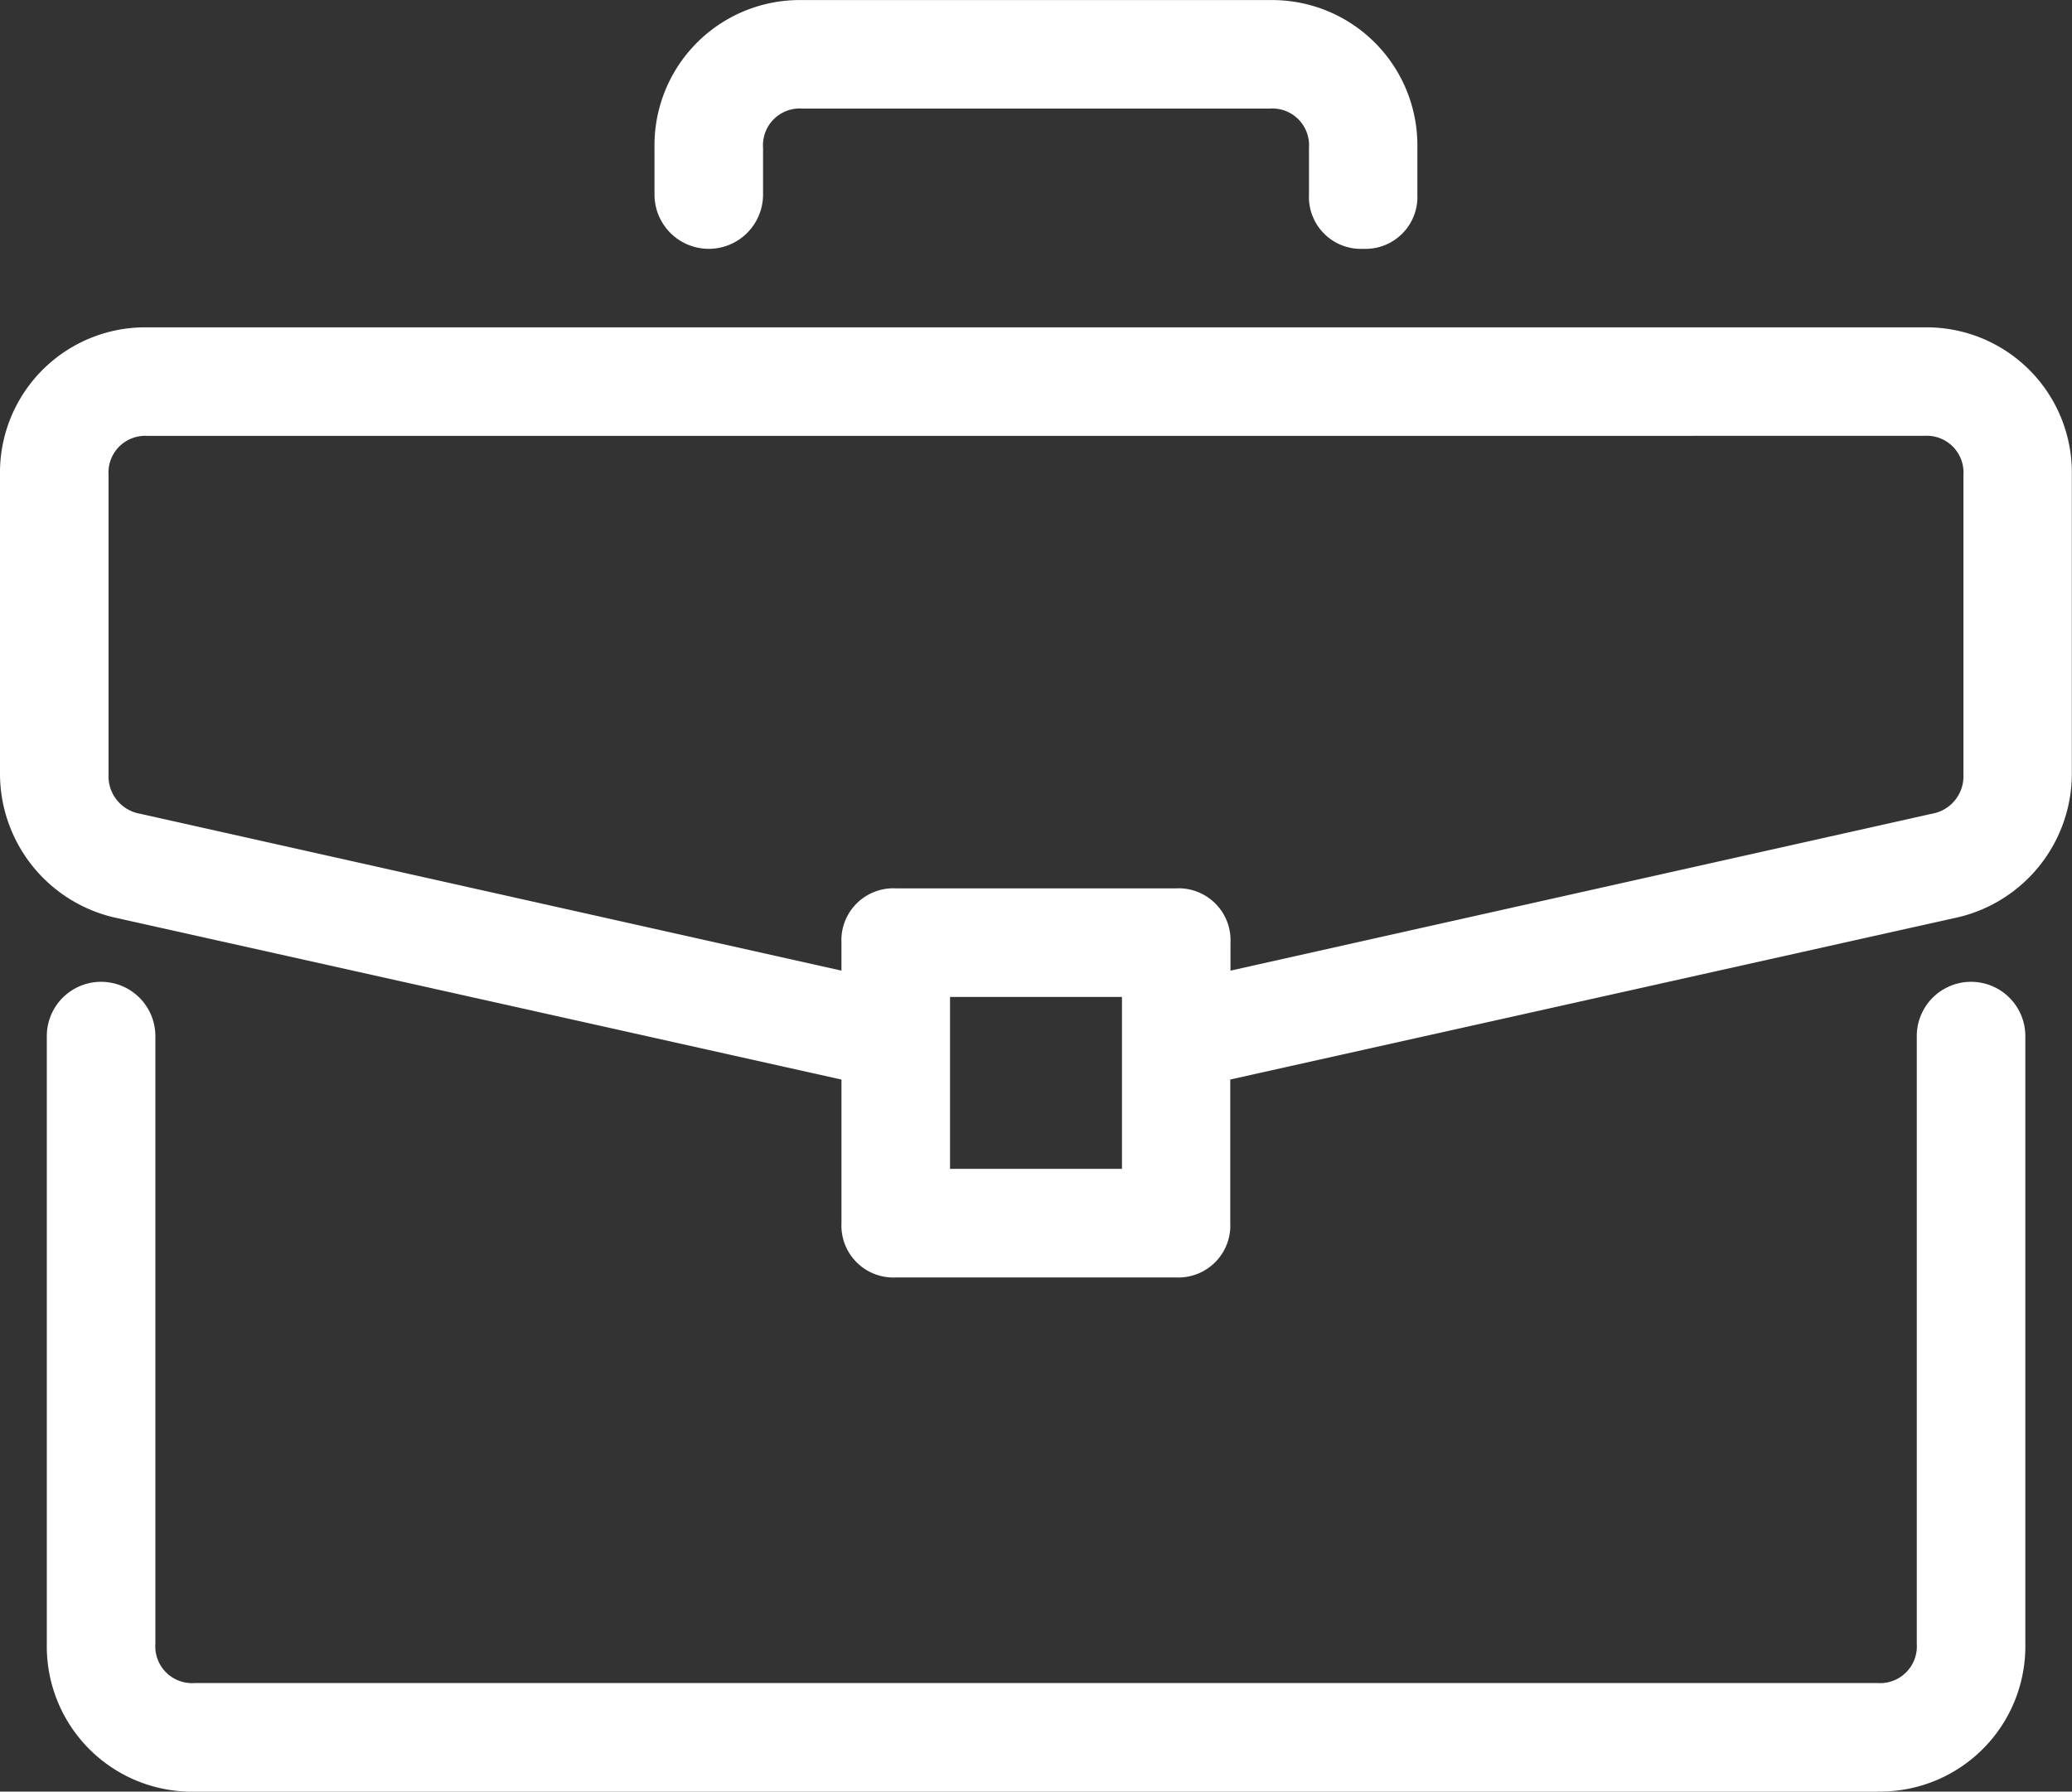 <svg xmlns="http://www.w3.org/2000/svg" width="101.008" height="87.334" viewBox="0 0 101.008 87.334"><rect x="0" y="0" width="101.008" height="87.334" fill="#333333" stroke="none"/><defs><style>.a{fill:#fff;}</style></defs><g transform="translate(-288.765 -317.36)"><g transform="translate(291.044 365.219)"><path class="a" d="M393.269,519.064a2.153,2.153,0,0,0-2.279,2.279V550.97a2.153,2.153,0,0,1-2.279,2.279H306.668a2.153,2.153,0,0,1-2.279-2.279V521.343a2.279,2.279,0,0,0-4.558,0V550.97a6.715,6.715,0,0,0,6.837,6.837h82.043a6.715,6.715,0,0,0,6.837-6.837V521.343A2.153,2.153,0,0,0,393.269,519.064Z" transform="translate(-299.464 -518.697)"/><path class="a" d="M387.544,557.006H305.5a7.081,7.081,0,0,1-7.2-7.2V520.176a2.646,2.646,0,0,1,5.292,0V549.8a1.792,1.792,0,0,0,1.912,1.912h82.043a1.792,1.792,0,0,0,1.912-1.912V520.176a2.646,2.646,0,0,1,5.292,0V549.8a7.081,7.081,0,0,1-7.2,7.2Zm-86.6-38.742a1.792,1.792,0,0,0-1.912,1.912V549.8a6.328,6.328,0,0,0,6.47,6.47h82.043a6.328,6.328,0,0,0,6.47-6.47V520.176a1.912,1.912,0,0,0-3.824,0V549.8a2.531,2.531,0,0,1-2.646,2.646H305.5a2.531,2.531,0,0,1-2.646-2.646V520.176A1.792,1.792,0,0,0,300.943,518.264Z" transform="translate(-298.297 -517.53)"/></g><g transform="translate(288.765 333.313)"><path class="a" d="M383.737,385.618h-86.6a6.715,6.715,0,0,0-6.837,6.837V407.04a6.842,6.842,0,0,0,5.242,6.609l35.78,7.976v7.293A2.153,2.153,0,0,0,333.6,431.2h13.673a2.153,2.153,0,0,0,2.279-2.279v-7.293l35.78-7.976a6.842,6.842,0,0,0,5.242-6.609V392.455A6.715,6.715,0,0,0,383.737,385.618Zm-38.742,41.021h-9.116v-9.116h9.116Zm41.021-19.6a2.219,2.219,0,0,1-1.823,2.279l-34.64,7.748v-1.823a2.153,2.153,0,0,0-2.279-2.279H333.6a2.153,2.153,0,0,0-2.279,2.279v1.823l-34.64-7.748a2.219,2.219,0,0,1-1.823-2.279V392.455a2.153,2.153,0,0,1,2.279-2.279h86.6a2.153,2.153,0,0,1,2.279,2.279Z" transform="translate(-289.932 -385.251)"/><path class="a" d="M346.106,430.4H332.432a2.531,2.531,0,0,1-2.646-2.646v-7l-35.493-7.912a7.2,7.2,0,0,1-5.528-6.967V391.287a7.081,7.081,0,0,1,7.2-7.2h86.6a7.081,7.081,0,0,1,7.2,7.2v14.585a7.2,7.2,0,0,1-5.526,6.966l-35.5,7.913v7A2.531,2.531,0,0,1,346.106,430.4Zm-50.137-45.579a6.328,6.328,0,0,0-6.47,6.47v14.585a6.46,6.46,0,0,0,4.957,6.252l36.064,8.04v7.587a1.792,1.792,0,0,0,1.912,1.913h13.673a1.792,1.792,0,0,0,1.912-1.913v-7.587l.287-.064,35.78-7.976a6.459,6.459,0,0,0,4.955-6.251V391.287a6.328,6.328,0,0,0-6.47-6.47Zm48.225,41.021h-9.85v-9.849h9.85Zm-9.116-.734h8.382v-8.382h-8.382Zm12.94-8.747v-2.281a1.792,1.792,0,0,0-1.912-1.912H332.432a1.792,1.792,0,0,0-1.912,1.912v2.281l-35.088-7.848a2.579,2.579,0,0,1-2.11-2.637V391.287a2.531,2.531,0,0,1,2.646-2.646h86.6a2.532,2.532,0,0,1,2.646,2.646v14.585a2.581,2.581,0,0,1-2.118,2.639Zm-52.049-26.983a1.792,1.792,0,0,0-1.912,1.912v14.585a1.851,1.851,0,0,0,1.528,1.919l34.2,7.65v-1.365a2.531,2.531,0,0,1,2.646-2.646h13.673a2.531,2.531,0,0,1,2.646,2.646v1.365l34.194-7.648a1.853,1.853,0,0,0,1.536-1.921V391.287a1.792,1.792,0,0,0-1.912-1.912Z" transform="translate(-288.765 -384.083)"/></g><g transform="translate(320.671 317.36)"><path class="a" d="M426.024,330.29a2.153,2.153,0,0,0,2.279-2.279v-2.279a2.153,2.153,0,0,1,2.279-2.279h22.79a2.153,2.153,0,0,1,2.279,2.279v2.279a2.279,2.279,0,0,0,4.558,0v-2.279a6.715,6.715,0,0,0-6.837-6.837h-22.79a6.715,6.715,0,0,0-6.837,6.837v2.279A2.153,2.153,0,0,0,426.024,330.29Z" transform="translate(-423.378 -318.528)"/><path class="a" d="M456.763,329.489a2.531,2.531,0,0,1-2.646-2.646v-2.279a1.792,1.792,0,0,0-1.912-1.912h-22.79a1.792,1.792,0,0,0-1.912,1.912v2.279a2.646,2.646,0,1,1-5.292,0v-2.279a7.081,7.081,0,0,1,7.2-7.2H452.2a7.081,7.081,0,0,1,7.2,7.2v2.279A2.531,2.531,0,0,1,456.763,329.489Zm-27.348-7.571H452.2a2.531,2.531,0,0,1,2.646,2.646v2.279a1.912,1.912,0,0,0,3.824,0v-2.279a6.328,6.328,0,0,0-6.47-6.47h-22.79a6.328,6.328,0,0,0-6.47,6.47v2.279a1.912,1.912,0,0,0,3.824,0v-2.279A2.531,2.531,0,0,1,429.415,321.918Z" transform="translate(-422.211 -317.36)"/></g></g></svg>